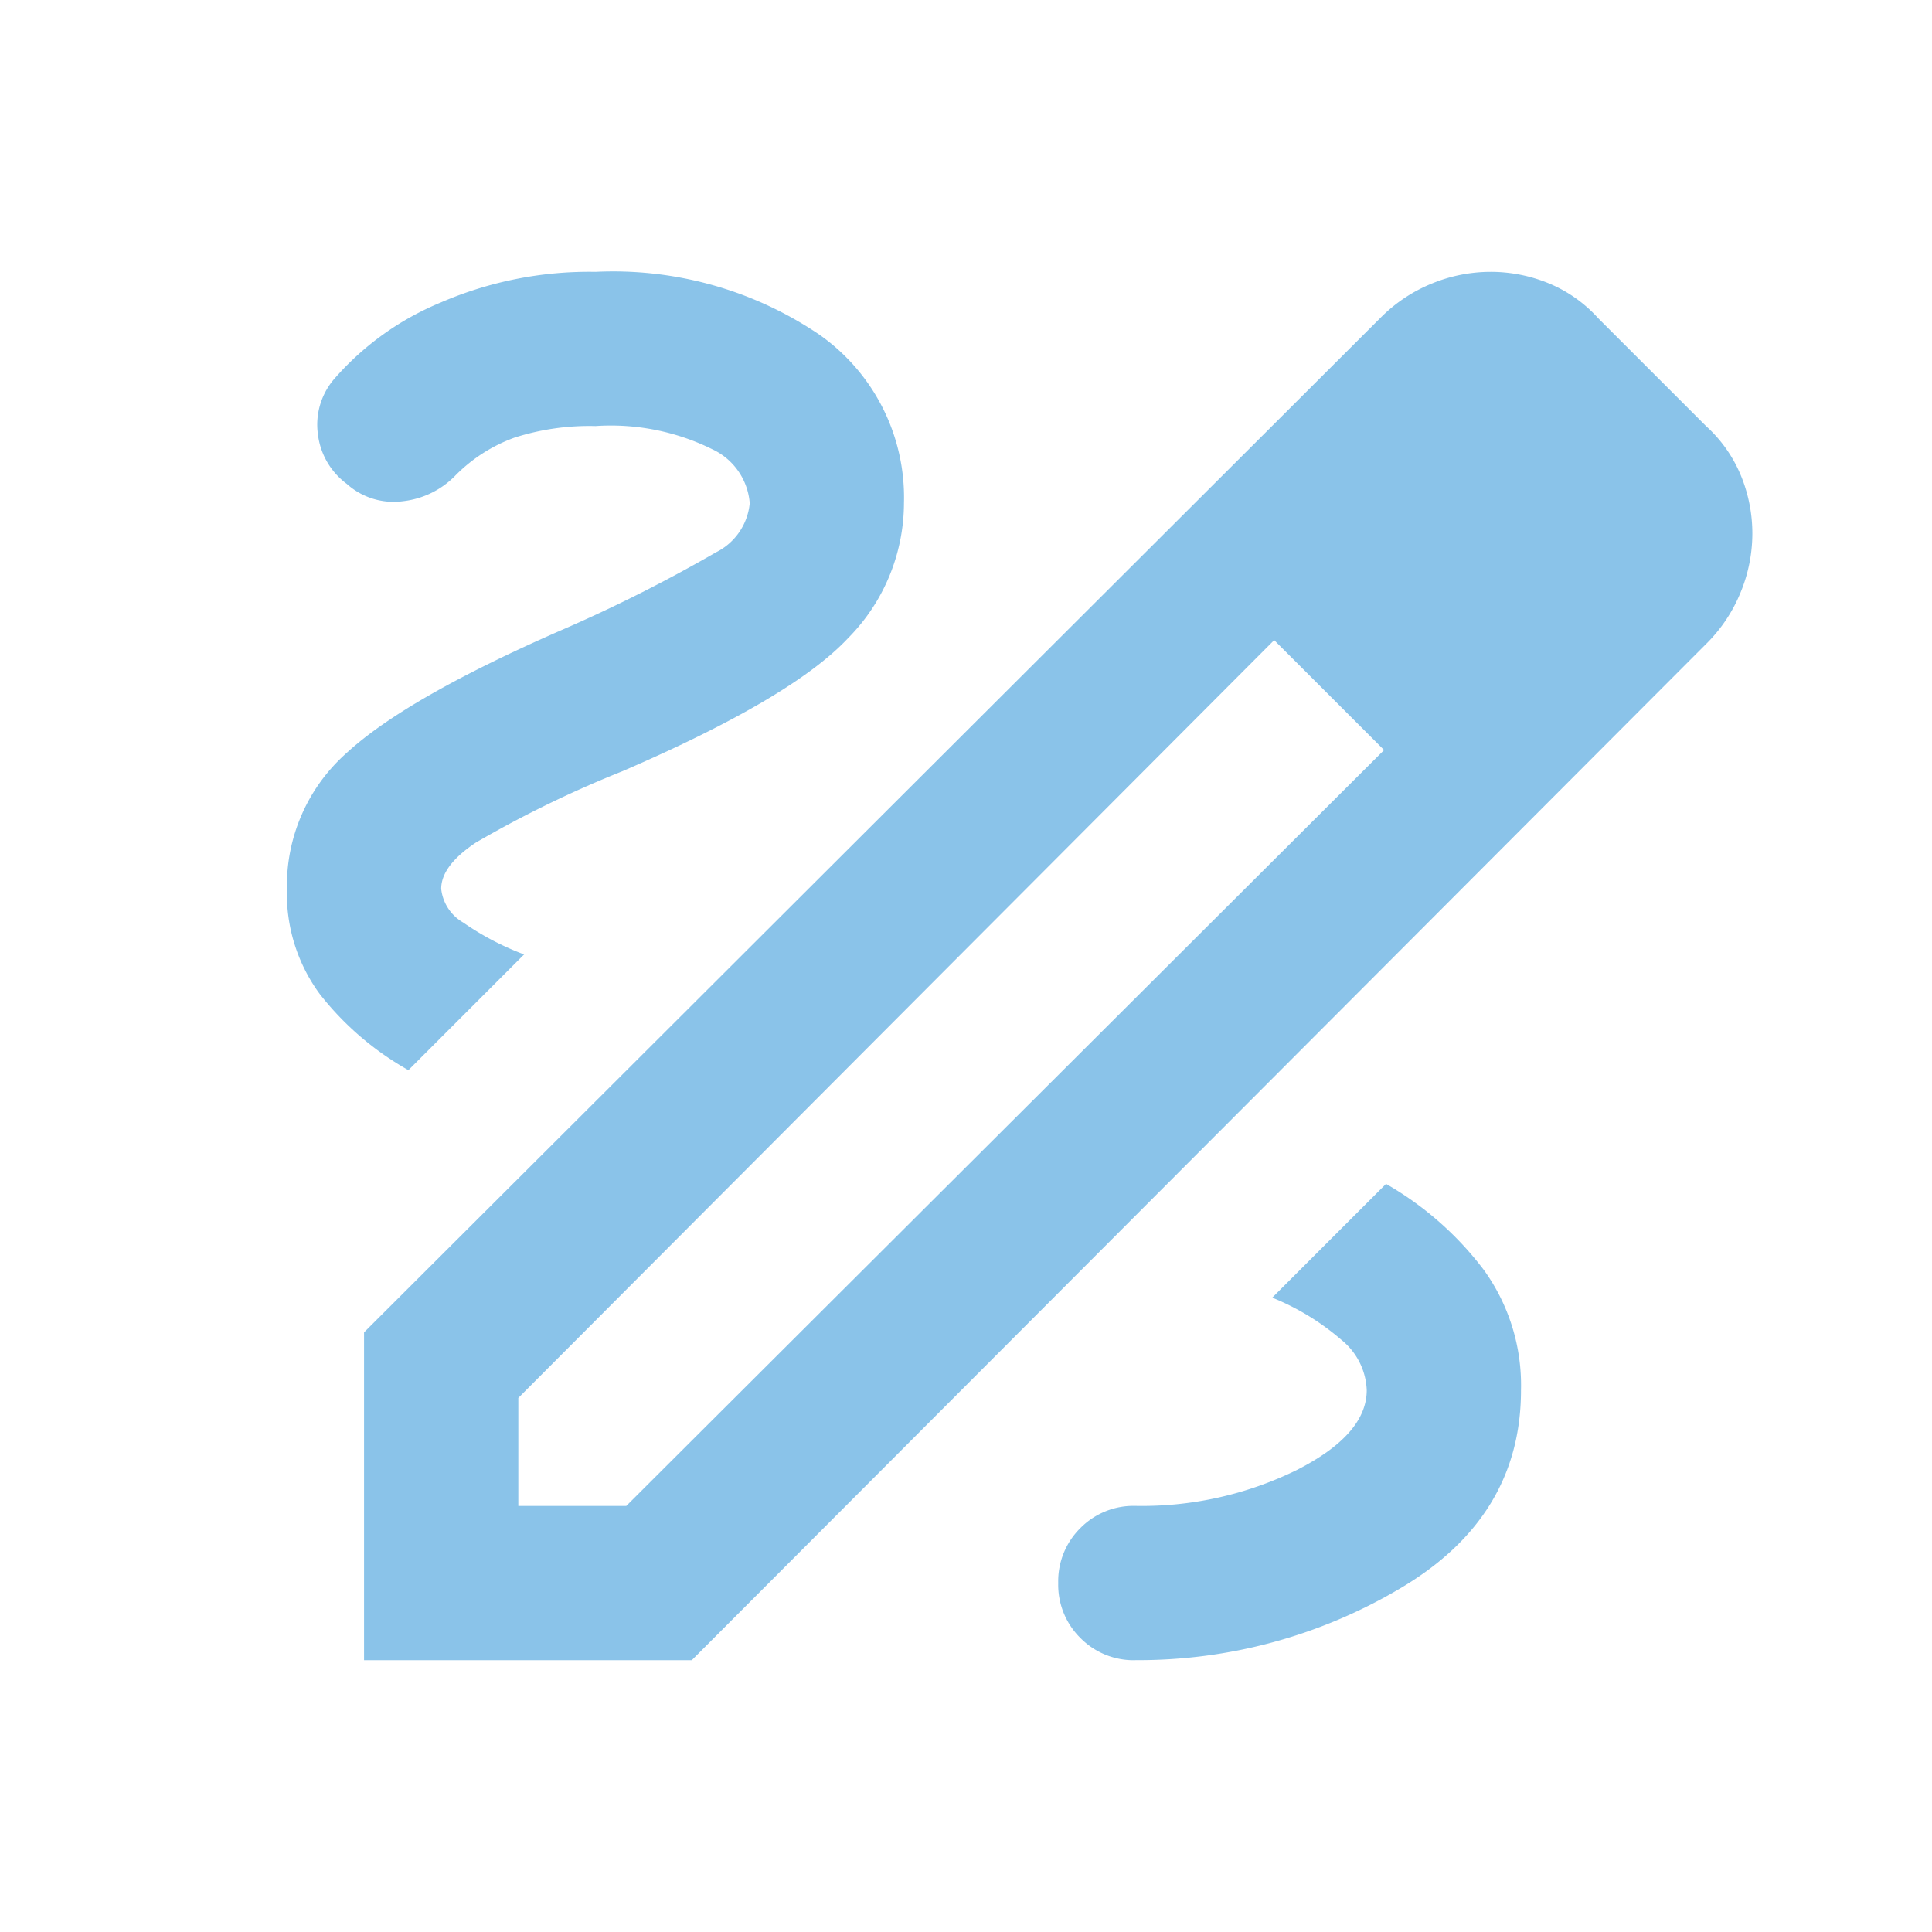 <svg xmlns="http://www.w3.org/2000/svg" xmlns:xlink="http://www.w3.org/1999/xlink" width="72" height="72" viewBox="0 0 72 72">
  <defs>
    <clipPath id="clip-path">
      <rect id="Rectangle_1862" data-name="Rectangle 1862" width="72" height="72" transform="translate(-18816 13932)" fill="none" stroke="#707070" stroke-width="1"/>
    </clipPath>
  </defs>
  <g id="Design" transform="translate(18816 -13932)" clip-path="url(#clip-path)">
    <path id="draw_24dp_1F3768_FILL0_wght400_GRAD0_opsz24_1_" data-name="draw_24dp_1F3768_FILL0_wght400_GRAD0_opsz24 (1)" d="M122.874-788.261v-12.216l37.87-37.8a5.743,5.743,0,0,1,1.94-1.294A5.767,5.767,0,0,1,164.84-840a5.676,5.676,0,0,1,2.192.431,5.12,5.12,0,0,1,1.832,1.294l4.024,4.024a5.12,5.12,0,0,1,1.293,1.832,5.675,5.675,0,0,1,.431,2.192,5.767,5.767,0,0,1-.431,2.156,5.743,5.743,0,0,1-1.293,1.94l-37.8,37.87Zm5.749-5.749h4.024l28.241-28.169-2.012-2.084-2.084-2.012-28.169,28.241Zm40.241-36.145-4.1-4.1Zm-9.988,5.892-2.084-2.012,4.1,4.1Zm-7.258,36a19.1,19.1,0,0,0,9.845-2.659q4.527-2.659,4.527-7.4a7.345,7.345,0,0,0-1.365-4.455,12.108,12.108,0,0,0-3.665-3.234l-4.24,4.24a9.23,9.23,0,0,1,2.587,1.581,2.526,2.526,0,0,1,.934,1.868q0,1.653-2.623,2.982a13.09,13.09,0,0,1-6,1.329,2.781,2.781,0,0,0-2.048.826,2.781,2.781,0,0,0-.826,2.048,2.781,2.781,0,0,0,.826,2.048A2.781,2.781,0,0,0,151.618-788.261ZM124.527-810.25l4.312-4.312a10.292,10.292,0,0,1-2.264-1.186,1.654,1.654,0,0,1-.826-1.258q0-.862,1.293-1.725a41.5,41.5,0,0,1,5.461-2.659q6.324-2.731,8.408-4.958a7.174,7.174,0,0,0,2.084-5.03,7.418,7.418,0,0,0-3.162-6.288A13.7,13.7,0,0,0,131.5-840a13.933,13.933,0,0,0-5.785,1.15,10.638,10.638,0,0,0-3.916,2.8,2.609,2.609,0,0,0-.647,2.084,2.7,2.7,0,0,0,1.078,1.868,2.609,2.609,0,0,0,2.084.647,3.231,3.231,0,0,0,1.94-.934,5.93,5.93,0,0,1,2.228-1.437,9.148,9.148,0,0,1,3.018-.431,8.519,8.519,0,0,1,4.347.862,2.425,2.425,0,0,1,1.4,2.012,2.281,2.281,0,0,1-1.258,1.832,56.247,56.247,0,0,1-5.785,2.91q-5.749,2.515-7.976,4.563A6.606,6.606,0,0,0,120-817.005a6.309,6.309,0,0,0,1.222,3.916A11.1,11.1,0,0,0,124.527-810.25Z" transform="translate(-18925.307 14782.131)" fill="#8ac3e9"/>
  </g>
</svg>
